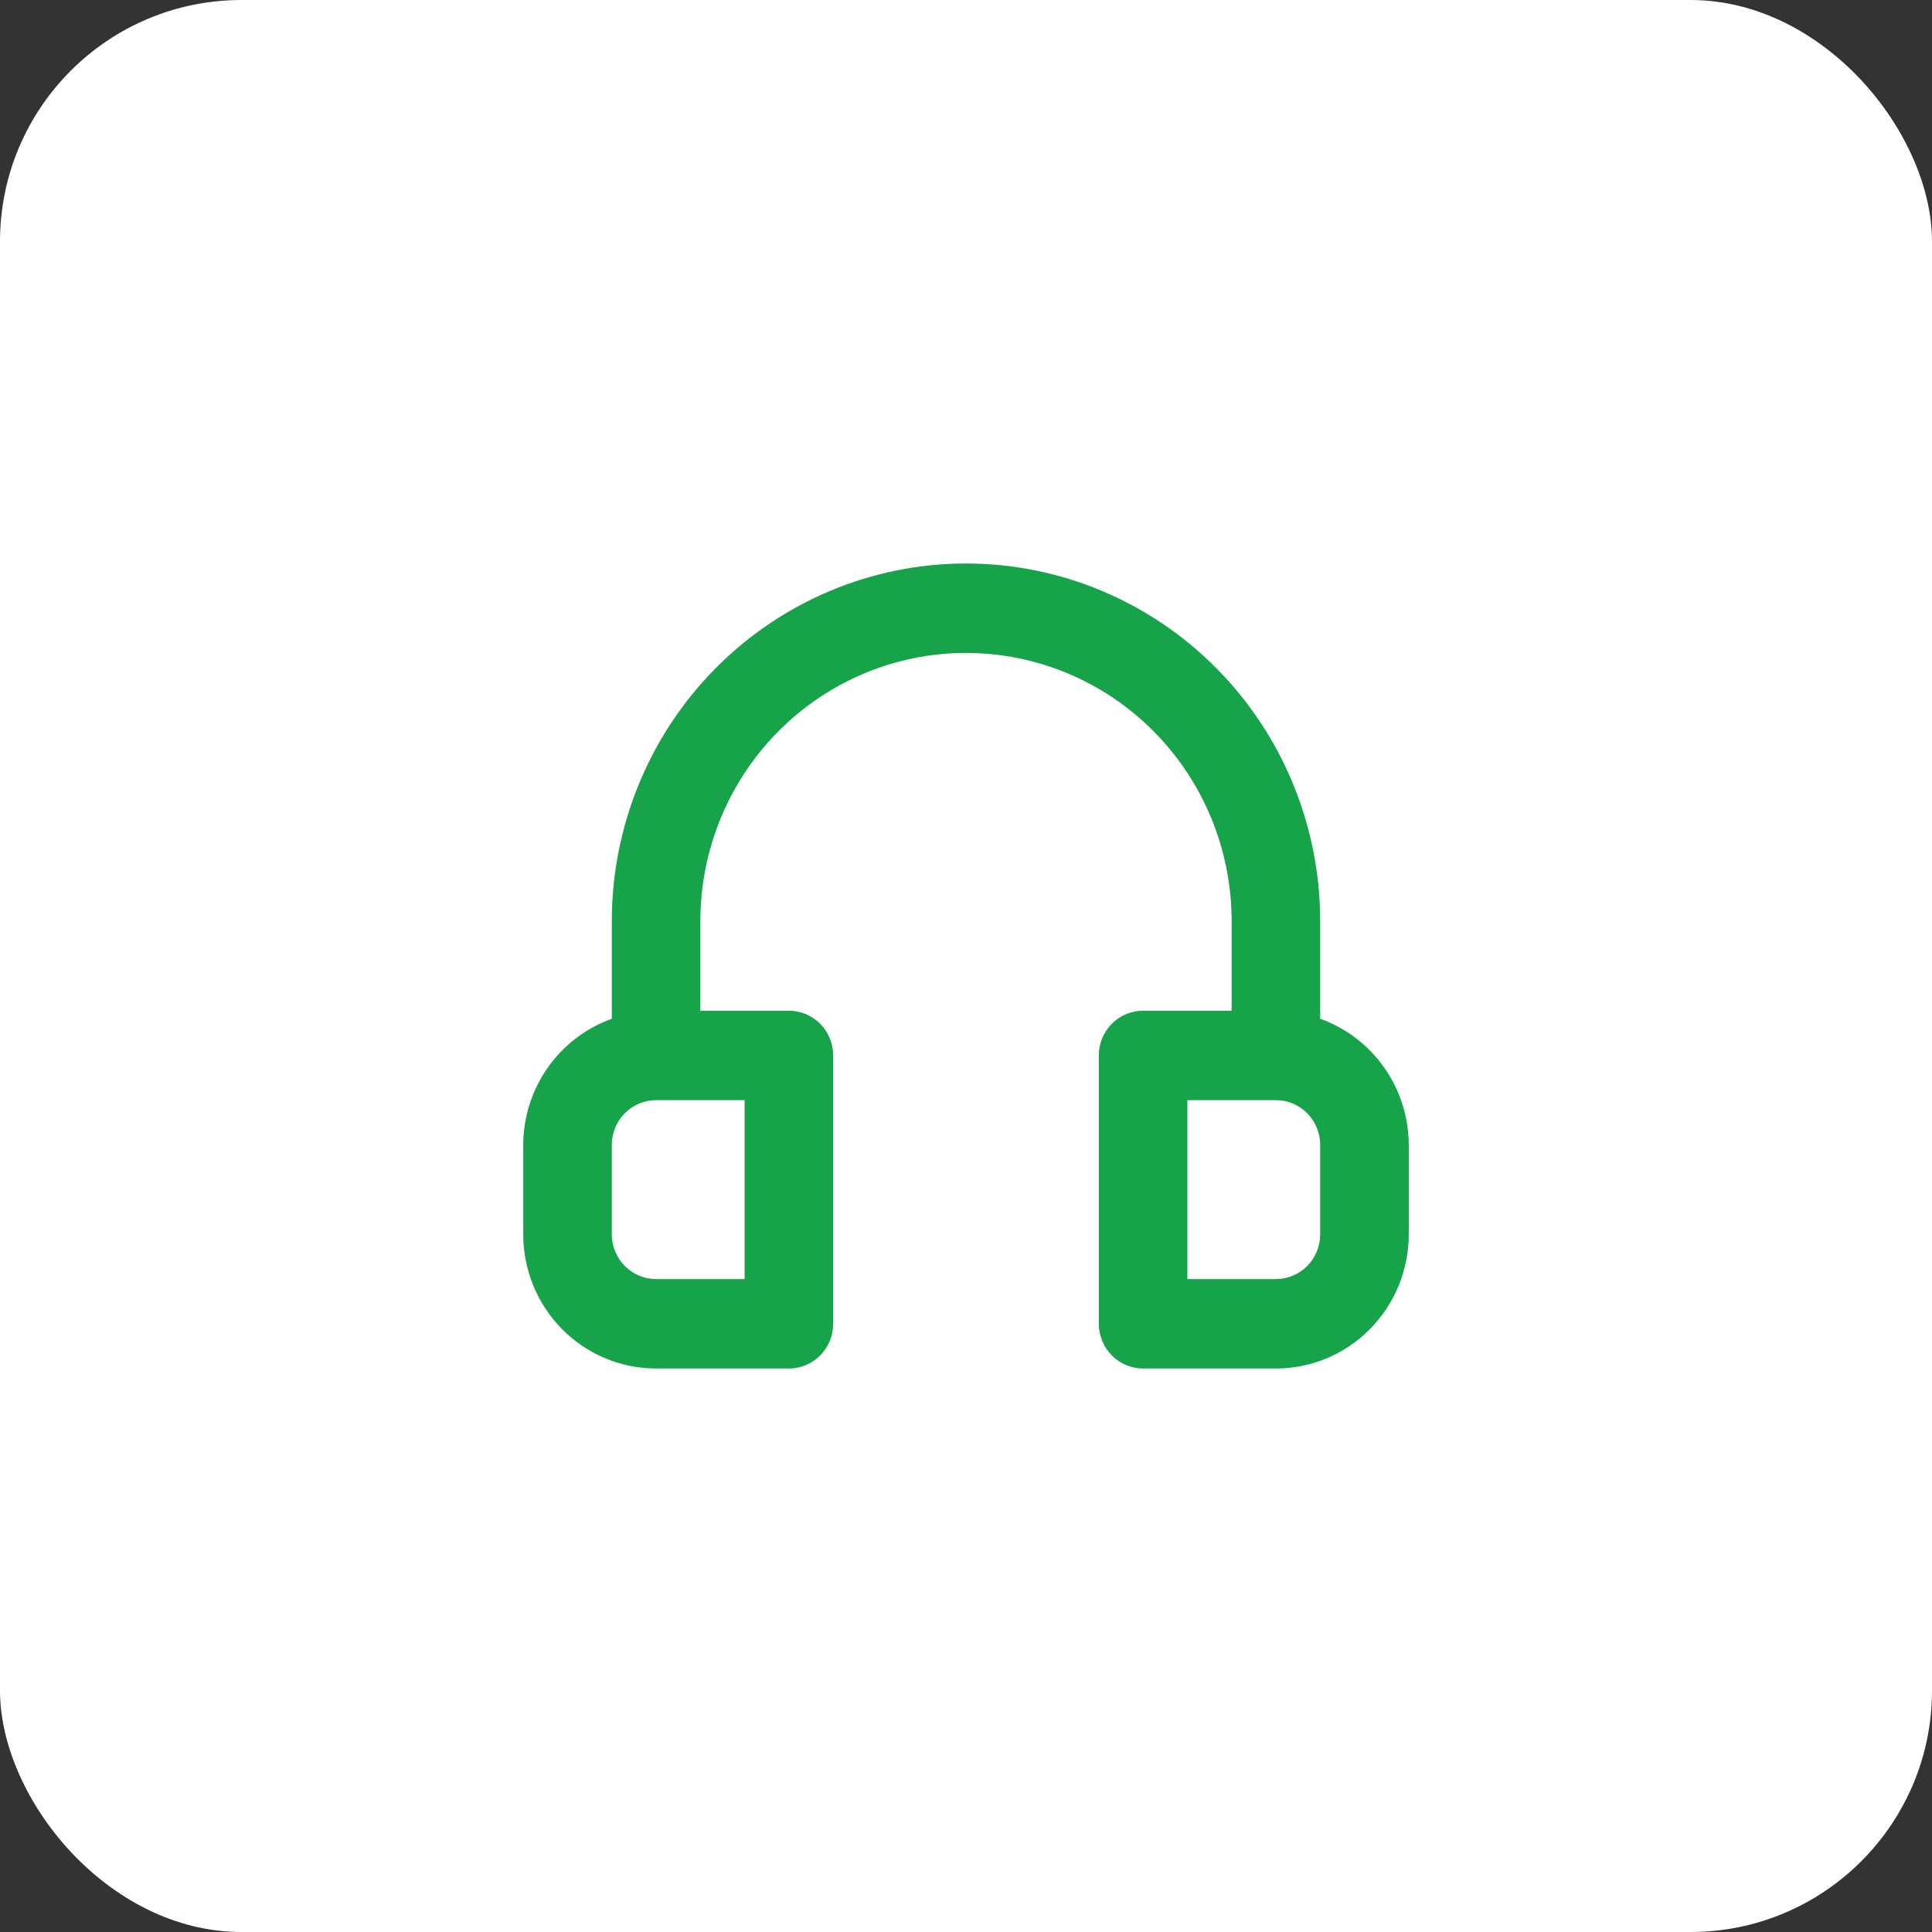 <svg width="48" height="48" viewBox="0 0 48 48" fill="none" xmlns="http://www.w3.org/2000/svg">
<rect x="0" y="0" width="48" height="48" fill="#333333" stroke="none"/>
<rect width="48" height="48" rx="6" fill="white"/>
<path d="M32.8 25.311V22.889C32.8 20.531 31.873 18.27 30.223 16.604C28.572 14.937 26.334 14 24 14C21.666 14 19.428 14.937 17.777 16.604C16.127 18.27 15.2 20.531 15.2 22.889V25.311C14.558 25.54 14.002 25.965 13.608 26.526C13.214 27.086 13.002 27.757 13 28.444V30.667C13 31.551 13.348 32.399 13.966 33.024C14.585 33.649 15.425 34 16.3 34H19.6C19.892 34 20.172 33.883 20.378 33.675C20.584 33.466 20.7 33.184 20.7 32.889V26.222C20.7 25.927 20.584 25.645 20.378 25.436C20.172 25.228 19.892 25.111 19.6 25.111H17.4V22.889C17.4 21.121 18.095 19.425 19.333 18.175C20.571 16.925 22.25 16.222 24 16.222C25.75 16.222 27.429 16.925 28.667 18.175C29.905 19.425 30.6 21.121 30.6 22.889V25.111H28.4C28.108 25.111 27.828 25.228 27.622 25.436C27.416 25.645 27.3 25.927 27.3 26.222V32.889C27.3 33.184 27.416 33.466 27.622 33.675C27.828 33.883 28.108 34 28.4 34H31.7C32.575 34 33.415 33.649 34.033 33.024C34.652 32.399 35 31.551 35 30.667V28.444C34.998 27.757 34.786 27.086 34.392 26.526C33.998 25.965 33.442 25.54 32.8 25.311ZM18.5 27.333V31.778H16.3C16.008 31.778 15.729 31.661 15.522 31.452C15.316 31.244 15.2 30.961 15.2 30.667V28.444C15.2 28.15 15.316 27.867 15.522 27.659C15.729 27.45 16.008 27.333 16.3 27.333H18.5ZM32.8 30.667C32.8 30.961 32.684 31.244 32.478 31.452C32.272 31.661 31.992 31.778 31.7 31.778H29.5V27.333H31.7C31.992 27.333 32.272 27.45 32.478 27.659C32.684 27.867 32.8 28.15 32.8 28.444V30.667Z" fill="#16A34A"/>
</svg>
